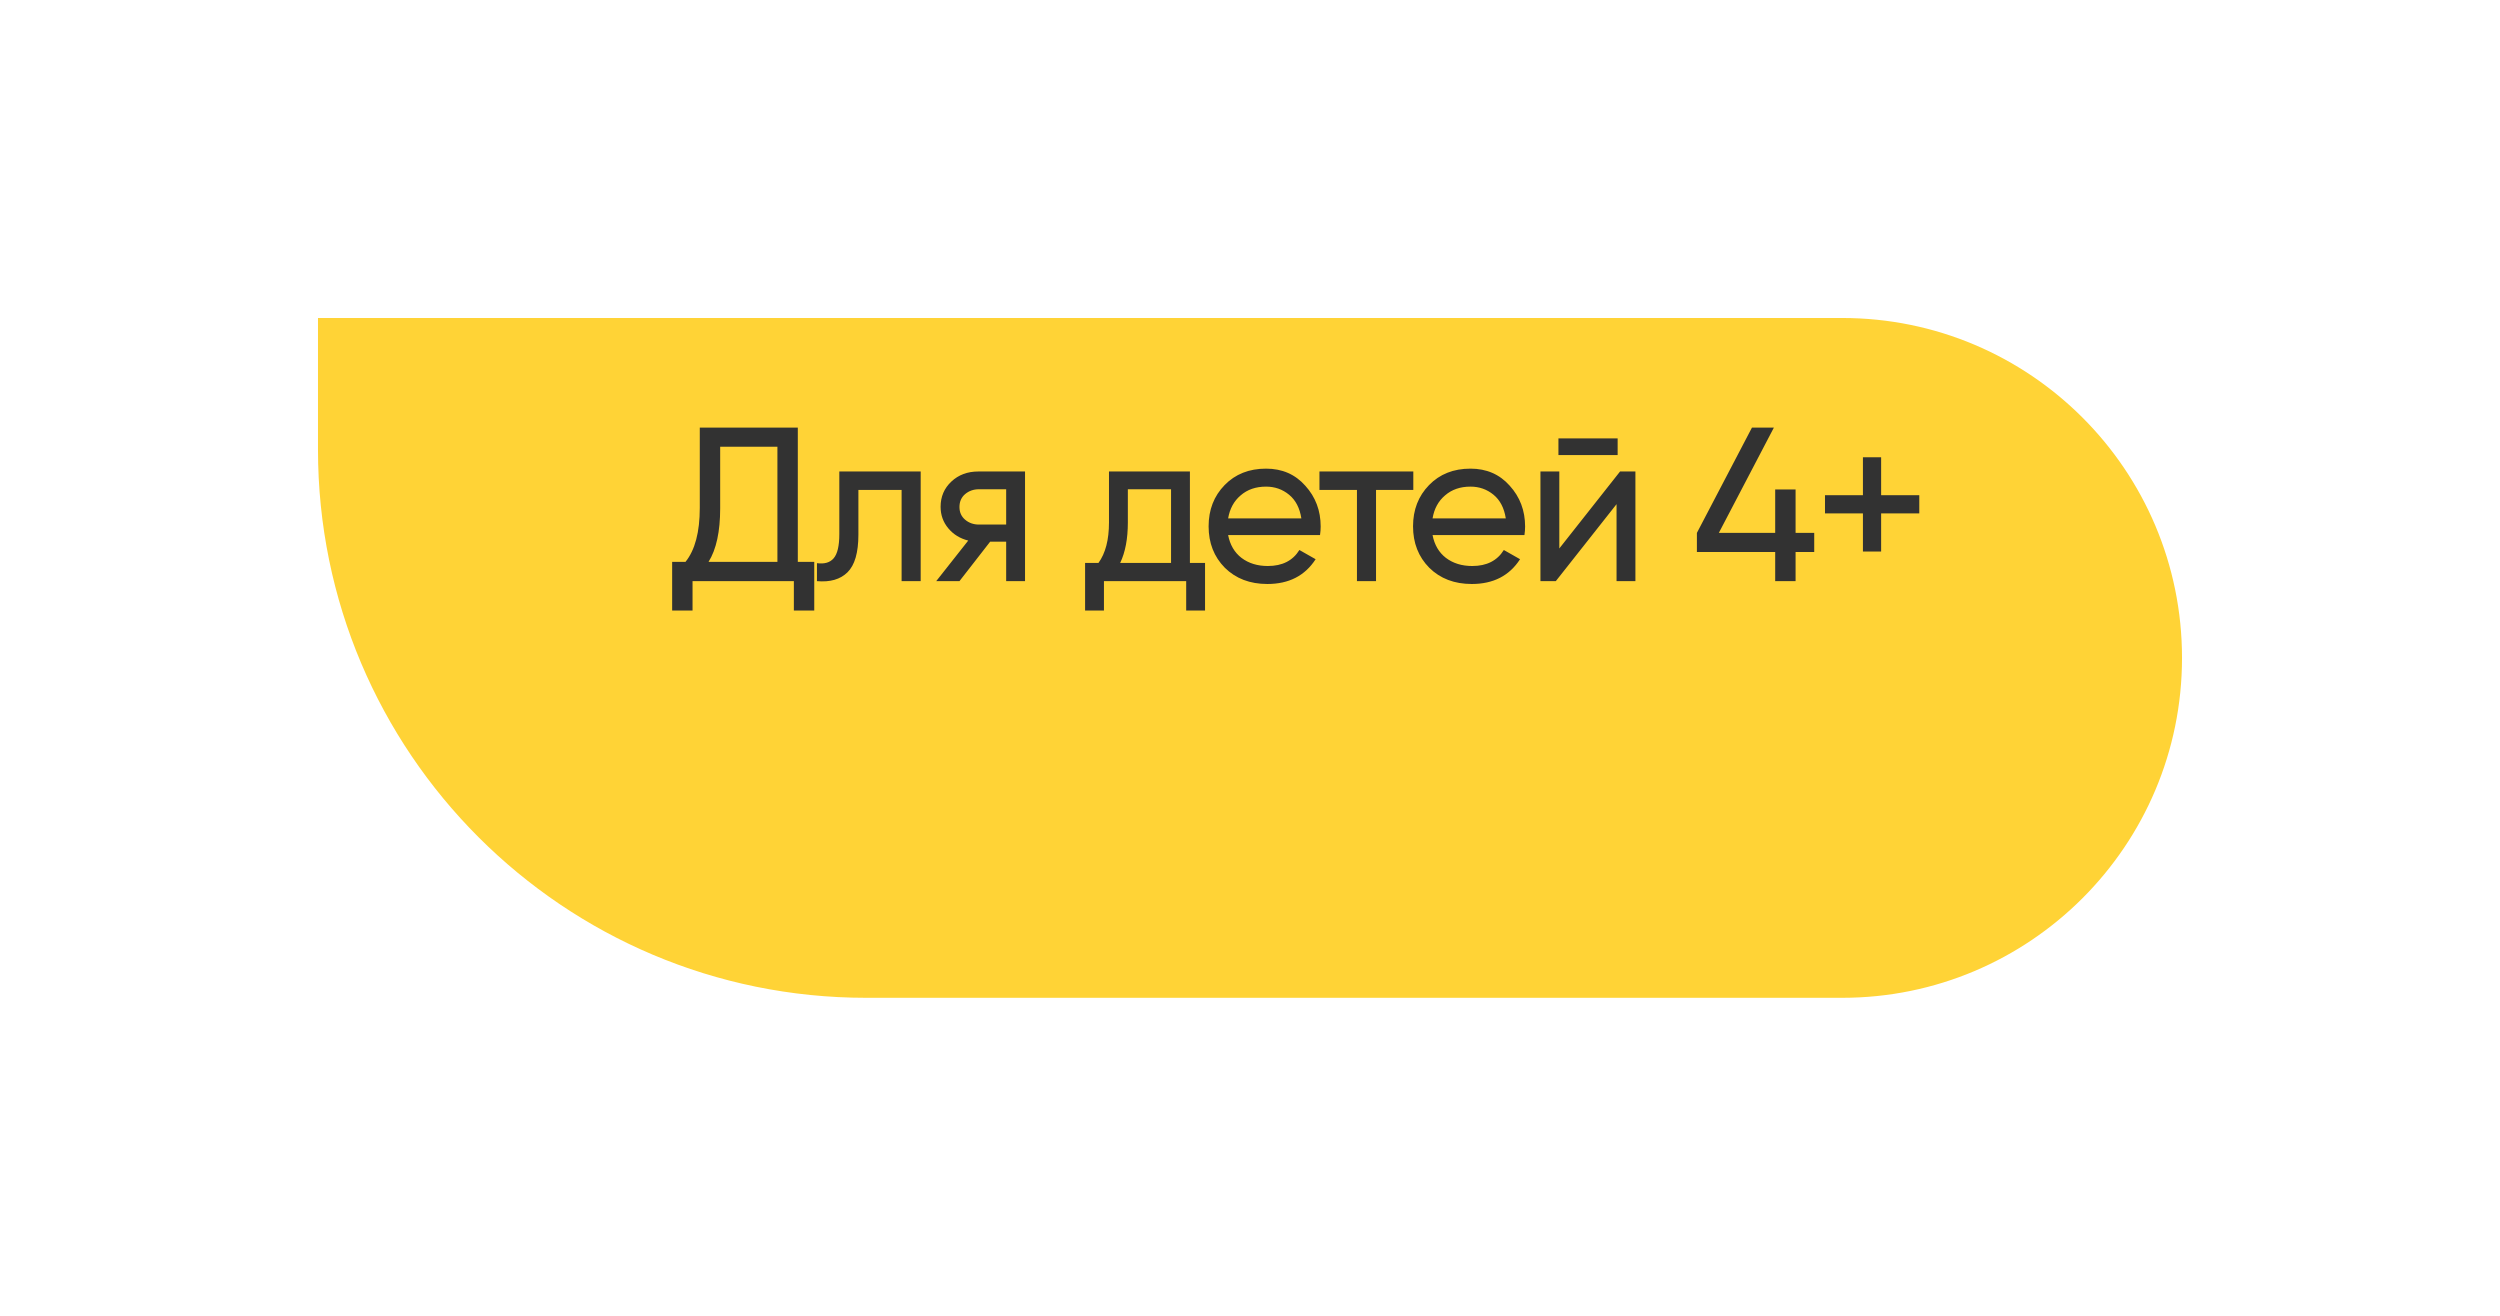 <?xml version="1.0" encoding="UTF-8"?> <svg xmlns="http://www.w3.org/2000/svg" width="228" height="120" viewBox="0 0 228 120" fill="none"> <g filter="url(#filter0_d)"> <path d="M199 48C199 30.879 185.121 17 168 17H29V29C29 56.614 51.386 79 79 79H168C185.121 79 199 65.121 199 48V48Z" fill="#FFD336"></path> </g> <path d="M72.76 51.24H74.26V55.68H72.4V53H63.16V55.68H61.3V51.24H62.52C63.387 50.16 63.82 48.52 63.82 46.32V39H72.76V51.24ZM64.62 51.24H70.9V40.74H65.68V46.36C65.68 48.48 65.327 50.107 64.62 51.24ZM83.966 43V53H82.226V44.68H78.286V48.76C78.286 50.4 77.953 51.547 77.286 52.2C76.633 52.84 75.706 53.107 74.506 53V51.36C75.186 51.453 75.693 51.307 76.026 50.92C76.373 50.52 76.546 49.787 76.546 48.72V43H83.966ZM93.483 43V53H91.763V49.4H90.303L87.503 53H85.383L88.303 49.3C87.556 49.113 86.95 48.74 86.483 48.18C86.016 47.62 85.783 46.967 85.783 46.22C85.783 45.3 86.109 44.533 86.763 43.92C87.416 43.307 88.236 43 89.223 43H93.483ZM89.283 47.84H91.763V44.62H89.283C88.79 44.62 88.37 44.767 88.023 45.06C87.676 45.353 87.503 45.747 87.503 46.24C87.503 46.72 87.676 47.107 88.023 47.4C88.37 47.693 88.79 47.84 89.283 47.84ZM108.52 51.34H109.9V55.68H108.18V53H100.68V55.68H98.96V51.34H100.18C100.82 50.46 101.14 49.227 101.14 47.64V43H108.52V51.34ZM102.16 51.34H106.8V44.62H102.86V47.64C102.86 49.133 102.627 50.367 102.16 51.34ZM112.005 48.8C112.178 49.693 112.585 50.387 113.225 50.88C113.878 51.373 114.678 51.62 115.625 51.62C116.945 51.62 117.905 51.133 118.505 50.16L119.985 51C119.012 52.507 117.545 53.26 115.585 53.26C113.998 53.26 112.705 52.767 111.705 51.78C110.718 50.78 110.225 49.52 110.225 48C110.225 46.493 110.712 45.24 111.685 44.24C112.658 43.24 113.918 42.74 115.465 42.74C116.932 42.74 118.125 43.26 119.045 44.3C119.978 45.327 120.445 46.567 120.445 48.02C120.445 48.273 120.425 48.533 120.385 48.8H112.005ZM115.465 44.38C114.532 44.38 113.758 44.647 113.145 45.18C112.532 45.7 112.152 46.4 112.005 47.28H118.685C118.538 46.333 118.165 45.613 117.565 45.12C116.965 44.627 116.265 44.38 115.465 44.38ZM128.894 43V44.68H125.494V53H123.754V44.68H120.334V43H128.894ZM130.649 48.8C130.822 49.693 131.229 50.387 131.869 50.88C132.522 51.373 133.322 51.62 134.269 51.62C135.589 51.62 136.549 51.133 137.149 50.16L138.629 51C137.655 52.507 136.189 53.26 134.229 53.26C132.642 53.26 131.349 52.767 130.349 51.78C129.362 50.78 128.869 49.52 128.869 48C128.869 46.493 129.355 45.24 130.329 44.24C131.302 43.24 132.562 42.74 134.109 42.74C135.575 42.74 136.769 43.26 137.689 44.3C138.622 45.327 139.089 46.567 139.089 48.02C139.089 48.273 139.069 48.533 139.029 48.8H130.649ZM134.109 44.38C133.175 44.38 132.402 44.647 131.789 45.18C131.175 45.7 130.795 46.4 130.649 47.28H137.329C137.182 46.333 136.809 45.613 136.209 45.12C135.609 44.627 134.909 44.38 134.109 44.38ZM142.129 41.5V39.98H147.529V41.5H142.129ZM147.749 43H149.149V53H147.429V45.98L141.889 53H140.489V43H142.209V50.02L147.749 43ZM165.457 48.6V50.34H163.757V53H161.897V50.34H154.757V48.6L159.777 39H161.777L156.757 48.6H161.897V44.64H163.757V48.6H165.457ZM175.039 45.16V46.82H171.559V50.3H169.899V46.82H166.439V45.16H169.899V41.7H171.559V45.16H175.039Z" fill="#323232"></path> <defs> <filter id="filter0_d" x="0" y="0" width="228" height="120" filterUnits="userSpaceOnUse" color-interpolation-filters="sRGB"> <feFlood flood-opacity="0" result="BackgroundImageFix"></feFlood> <feColorMatrix in="SourceAlpha" type="matrix" values="0 0 0 0 0 0 0 0 0 0 0 0 0 0 0 0 0 0 127 0"></feColorMatrix> <feOffset dy="12"></feOffset> <feGaussianBlur stdDeviation="14.5"></feGaussianBlur> <feColorMatrix type="matrix" values="0 0 0 0 0.729 0 0 0 0 0.594 0 0 0 0 0.118 0 0 0 0.23 0"></feColorMatrix> <feBlend mode="normal" in2="BackgroundImageFix" result="effect1_dropShadow"></feBlend> <feBlend mode="normal" in="SourceGraphic" in2="effect1_dropShadow" result="shape"></feBlend> </filter> </defs> </svg> 